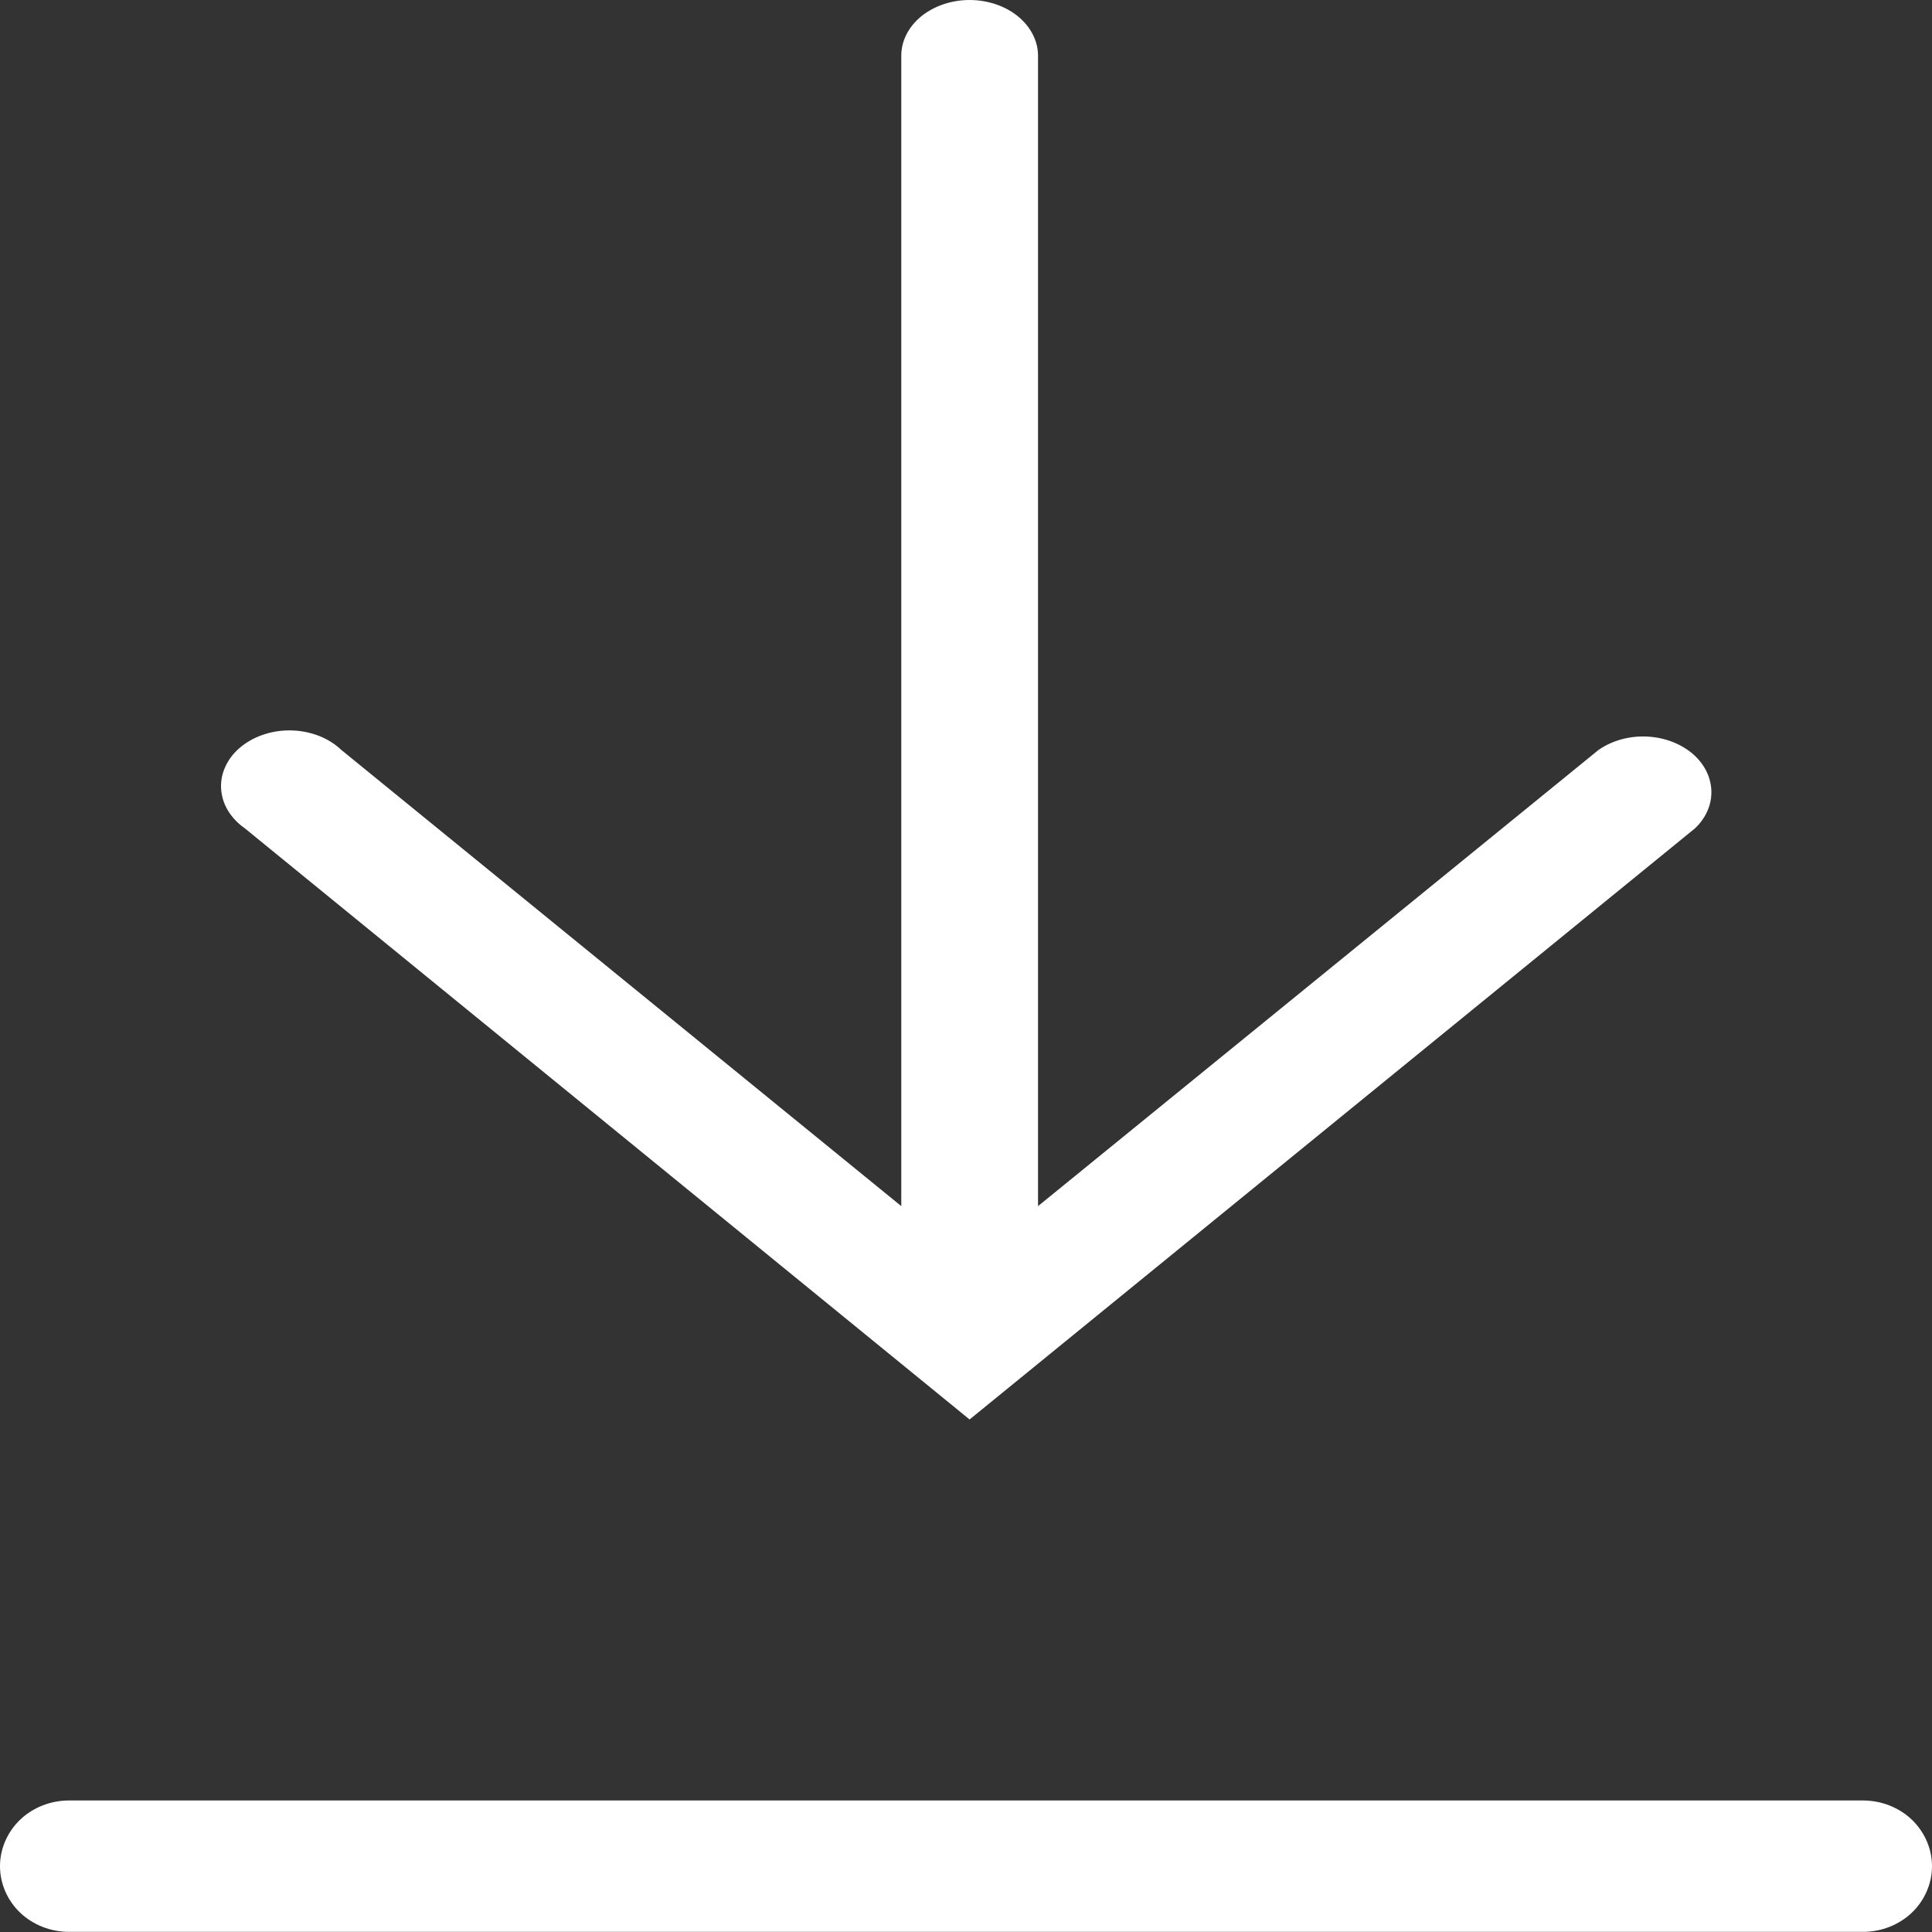 <svg width="14" height="14" viewBox="0 0 14 14" fill="none" xmlns="http://www.w3.org/2000/svg">
<rect x="0" y="0" width="14" height="14" fill="#333333" stroke="none"/>
<path d="M13.5 13.047H0.5C0.367 13.047 0.24 13.097 0.146 13.186C0.053 13.276 0 13.397 0 13.523C0 13.649 0.053 13.771 0.146 13.86C0.24 13.949 0.367 13.999 0.5 13.999H13.5C13.633 13.999 13.76 13.949 13.854 13.86C13.947 13.771 14 13.649 14 13.523C14 13.397 13.947 13.276 13.854 13.186C13.76 13.097 13.633 13.047 13.5 13.047Z" fill="white"/>
<path d="M7.026 10.286L12.282 6.003C12.364 5.926 12.406 5.826 12.401 5.725C12.396 5.623 12.345 5.527 12.257 5.455C12.168 5.383 12.05 5.341 11.925 5.337C11.801 5.333 11.679 5.368 11.584 5.434L7.522 8.74V0.404C7.522 0.297 7.469 0.194 7.376 0.118C7.284 0.043 7.157 0 7.026 0C6.895 0 6.769 0.043 6.676 0.118C6.583 0.194 6.531 0.297 6.531 0.404V8.74L2.473 5.434C2.429 5.392 2.374 5.357 2.313 5.333C2.251 5.309 2.184 5.295 2.116 5.293C2.048 5.291 1.98 5.3 1.916 5.321C1.853 5.341 1.795 5.372 1.747 5.411C1.698 5.45 1.661 5.497 1.636 5.549C1.611 5.601 1.599 5.656 1.602 5.712C1.605 5.768 1.621 5.822 1.651 5.872C1.681 5.922 1.723 5.967 1.775 6.003L7.026 10.286Z" fill="white"/>
</svg>
